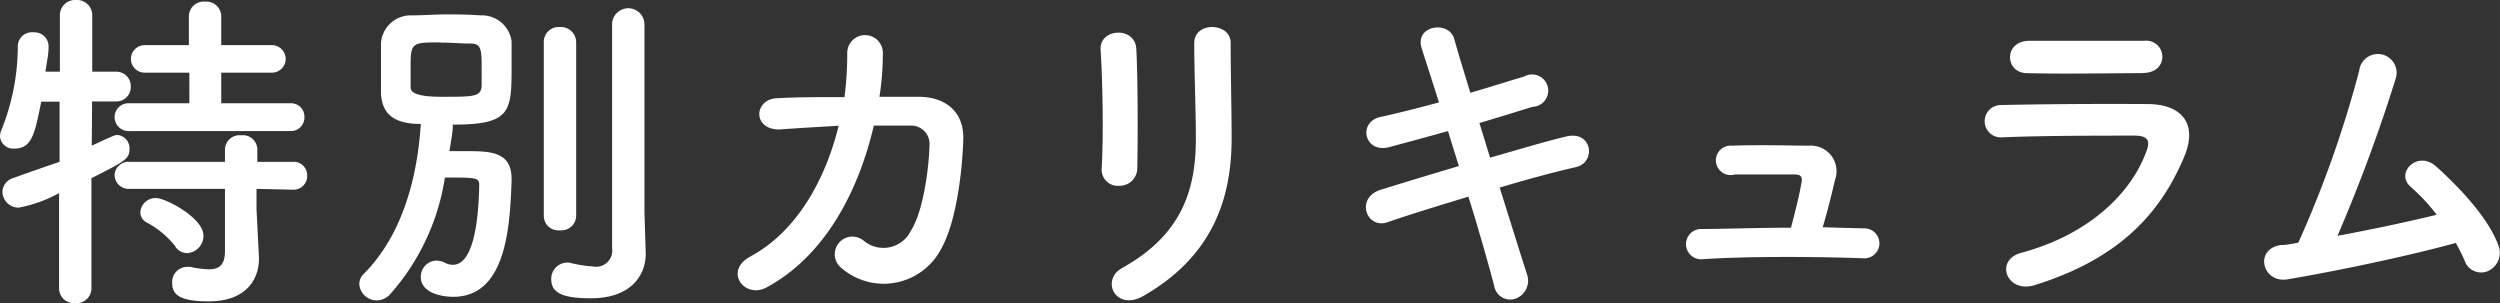 <svg xmlns="http://www.w3.org/2000/svg" viewBox="0 0 154.47 18.73"><rect x="0" y="0" width="154.47" height="18.73" fill="#333333" stroke="none"/><defs><style>.cls-1{fill:#fff;}</style></defs><title>特別カリキュラム</title><g id="Layer_2" data-name="Layer 2"><g id="文字"><path class="cls-1" d="M3.65,11.93a8.22,8.22,0,0,1-2.5.9,1,1,0,0,1-1-1A.93.93,0,0,1,.82,11c1-.36,2-.71,2.86-1V6.28l-1.13,0C2.16,8.19,2,9.18.9,9.18A.82.82,0,0,1,0,8.44,1.13,1.13,0,0,1,.1,8a13.89,13.89,0,0,0,1-5.21A.88.88,0,0,1,2.1,2,.86.86,0,0,1,3,2.83v.11c0,.46-.13,1-.19,1.49H3.7V.95A.94.94,0,0,1,4.7,0a.94.94,0,0,1,1,.95l0,3.48H7.16a.89.89,0,0,1,.92.92.89.89,0,0,1-.9.92H5.69L5.67,9C7,8.38,7.1,8.34,7.26,8.34A.82.82,0,0,1,8,9.2c0,.61-.23.74-2.35,1.81l0,6.82a.92.92,0,0,1-1,.9.92.92,0,0,1-1-.9ZM8,8.1a.87.87,0,0,1-.92-.86A.86.86,0,0,1,8,6.38h3.7V4.49H8.94a.85.85,0,1,1,0-1.7h2.73V1a.92.92,0,0,1,1-.9.92.92,0,0,1,1,.9V2.79H16.8a.85.85,0,1,1,0,1.7H13.67V6.38h4.26a.83.83,0,0,1,.88.86.84.84,0,0,1-.88.86Zm7.85,3.57,0,1.28L16,15.89V16c0,1.15-.69,2.62-3.11,2.62-1.87,0-2.25-.46-2.25-1.13a.93.93,0,0,1,.92-1,.81.81,0,0,1,.21,0,6,6,0,0,0,1.13.15c.63,0,1-.25,1-1.13l0-3.84H8a.87.87,0,0,1-.92-.86A.86.86,0,0,1,8,10h5.9l0-.78a.9.9,0,0,1,1-.86.89.89,0,0,1,1,.86l0,.78h2.2a.83.83,0,0,1,.88.86.84.84,0,0,1-.88.86Zm-5,3.57a5.63,5.63,0,0,0-1.74-1.47.72.72,0,0,1-.44-.65.94.94,0,0,1,1-.88c.55,0,2.9,1.22,2.9,2.31a1.07,1.07,0,0,1-1,1.09A.91.91,0,0,1,10.83,15.24Z"/><path class="cls-1" d="M24.07,18.22a1.16,1.16,0,0,1-.78.34,1.08,1.08,0,0,1-1.09-1,.88.88,0,0,1,.29-.65C24.85,14.53,25.79,11,26,7.66c-1.85,0-2.39-.78-2.46-1.87,0-.48,0-1,0-1.6s0-1.11,0-1.53A1.84,1.84,0,0,1,25.43.95c.71,0,1.45-.06,2.16-.06S29,.9,29.7.95a1.85,1.85,0,0,1,1.91,1.6c0,.44,0,1,0,1.62,0,2.77-.08,3.53-3.63,3.53,0,.52-.13,1.09-.21,1.64.4,0,.8,0,1.15,0,1.47,0,2.69.08,2.69,1.72v.1c-.1,3-.38,7.18-3.61,7.18-.46,0-2-.13-2-1.24a1,1,0,0,1,.94-1,1.34,1.34,0,0,1,.59.15.93.93,0,0,0,.46.11c1.11,0,1.57-2.14,1.62-4.91,0-.48-.15-.48-2.12-.48A14.08,14.08,0,0,1,24.07,18.22Zm3.17-15.6c-1.87,0-1.87,0-1.87,1.7,0,.4,0,.78,0,1.07s.27.59,1.93.59c2,0,2.41,0,2.46-.67,0-.29,0-.65,0-1,0-1.2,0-1.62-.67-1.62S27.89,2.63,27.24,2.63Zm6.36,0a.92.92,0,0,1,1-.95.94.94,0,0,1,1,.95V13.33a.91.91,0,0,1-1,.9.9.9,0,0,1-1-.9Zm6.3,13.06v0c0,1.26-.84,2.75-3.4,2.75-2,0-2.44-.46-2.44-1.2a1,1,0,0,1,.9-1,.88.88,0,0,1,.23,0,7.25,7.25,0,0,0,1.43.23,1,1,0,0,0,1.2-1.13c0-.78,0-6.61,0-10.52V1.51a1,1,0,0,1,2,0V13.14Z"/><path class="cls-1" d="M48.15,8C46.47,8,46.59,6.13,48,6.07,49.2,6,50.67,6,52.18,6a21.1,21.1,0,0,0,.17-2.77,1.1,1.1,0,1,1,2.2.08,17.65,17.65,0,0,1-.21,2.67c.86,0,1.68,0,2.41,0,1.64,0,2.81.9,2.77,2.6-.06,2.12-.46,5.17-1.34,6.74A4,4,0,0,1,52,16.57a1.09,1.09,0,1,1,1.34-1.72,1.89,1.89,0,0,0,2.94-.59C57.09,13,57.41,10.14,57.43,9a1.13,1.13,0,0,0-1.15-1.24c-.65,0-1.45,0-2.29,0-.88,3.82-2.9,8-6.63,10-1.34.73-2.67-1-1-1.91,2.88-1.55,4.64-4.75,5.46-8.08C50.5,7.85,49.2,7.92,48.15,8Z"/><path class="cls-1" d="M69.16,11.48a1,1,0,0,1-1.09-1.07C68.19,8.34,68.13,5,68,3,68,1.74,70.12,1.64,70.21,3c.1,1.89.1,5.48.06,7.43A1.09,1.09,0,0,1,69.16,11.48Zm.17,5.08c3.72-2.06,4.56-4.87,4.56-8,0-1.64-.1-4.24-.1-5.9,0-1.36,2.27-1.28,2.25,0,0,1.79.06,4.14.06,5.88,0,3.61-1.09,7.24-5.44,9.74C68.92,19.27,68,17.3,69.32,16.57Z"/><path class="cls-1" d="M92.07,9.74c1.7-.48,3.4-1,4.68-1.3,1.64-.42,1.91,1.6.61,1.89s-2.92.73-4.7,1.26c.67,2.12,1.28,4.09,1.68,5.33a1.18,1.18,0,0,1-.69,1.53,1,1,0,0,1-1.32-.76c-.34-1.3-.92-3.36-1.6-5.54-1.87.57-3.7,1.13-5,1.58s-2-1.49-.44-2c1.22-.38,3-.92,4.85-1.47-.23-.74-.46-1.47-.67-2.16-1.3.36-2.58.71-3.67,1-1.51.36-1.91-1.55-.52-1.87,1.15-.25,2.39-.57,3.63-.9C88.5,5,88.1,3.82,87.85,3c-.48-1.43,1.66-1.76,2-.61.21.76.59,2,1,3.34,1.2-.34,2.33-.71,3.32-1a1,1,0,1,1,.52,1.87c-.94.29-2.08.65-3.28,1Z"/><path class="cls-1" d="M115.2,14.11a.92.92,0,1,1,0,1.85c-3.09-.11-7.29-.13-10.06.06a.93.93,0,1,1-.06-1.87c1.41,0,3.46-.08,5.58-.08.25-.94.55-2.14.65-2.79.06-.32,0-.5-.42-.5-.88,0-2.31,0-3.7,0A.91.91,0,1,1,107,9c1.85-.06,3.76,0,4.81,0a1.58,1.58,0,0,1,1.57,2.12c-.21.92-.48,2-.76,2.92C113.54,14.07,114.4,14.09,115.2,14.11Z"/><path class="cls-1" d="M125.71,17.62c-1.72.53-2.5-1.55-.82-2,4.14-1.11,6.8-3.65,7.75-6.32.21-.57.1-.9-.69-.92-2.14,0-6,0-8.29.11a1,1,0,1,1-.06-2c2.71-.06,6.24-.08,9.09-.06,2.1,0,3.13,1.2,2.27,3.25C133.48,13.21,130.92,16,125.71,17.62Zm6.68-13.1c-2,0-4.87.06-7.14,0-1.39,0-1.47-2,.15-2,2,0,5,0,7.08,0a1,1,0,0,1,1.13,1C133.6,4,133.25,4.51,132.39,4.51Z"/><path class="cls-1" d="M141.34,17.26c-1.57.25-2.08-1.89-.4-2.12.34,0,.71-.08,1.07-.15a68.13,68.13,0,0,0,3.76-10.62,1.16,1.16,0,1,1,2.27.44,99.67,99.67,0,0,1-3.61,9.76c2.18-.4,4.49-.9,6.13-1.3a12,12,0,0,0-1.6-1.72c-1-.84.4-2.31,1.57-1.26,1,.9,3.19,3,3.86,4.93a1.23,1.23,0,0,1-.67,1.53,1.07,1.07,0,0,1-1.43-.63,10.88,10.88,0,0,0-.55-1.11C149,15.77,144.59,16.71,141.34,17.26Z"/></g></g></svg>